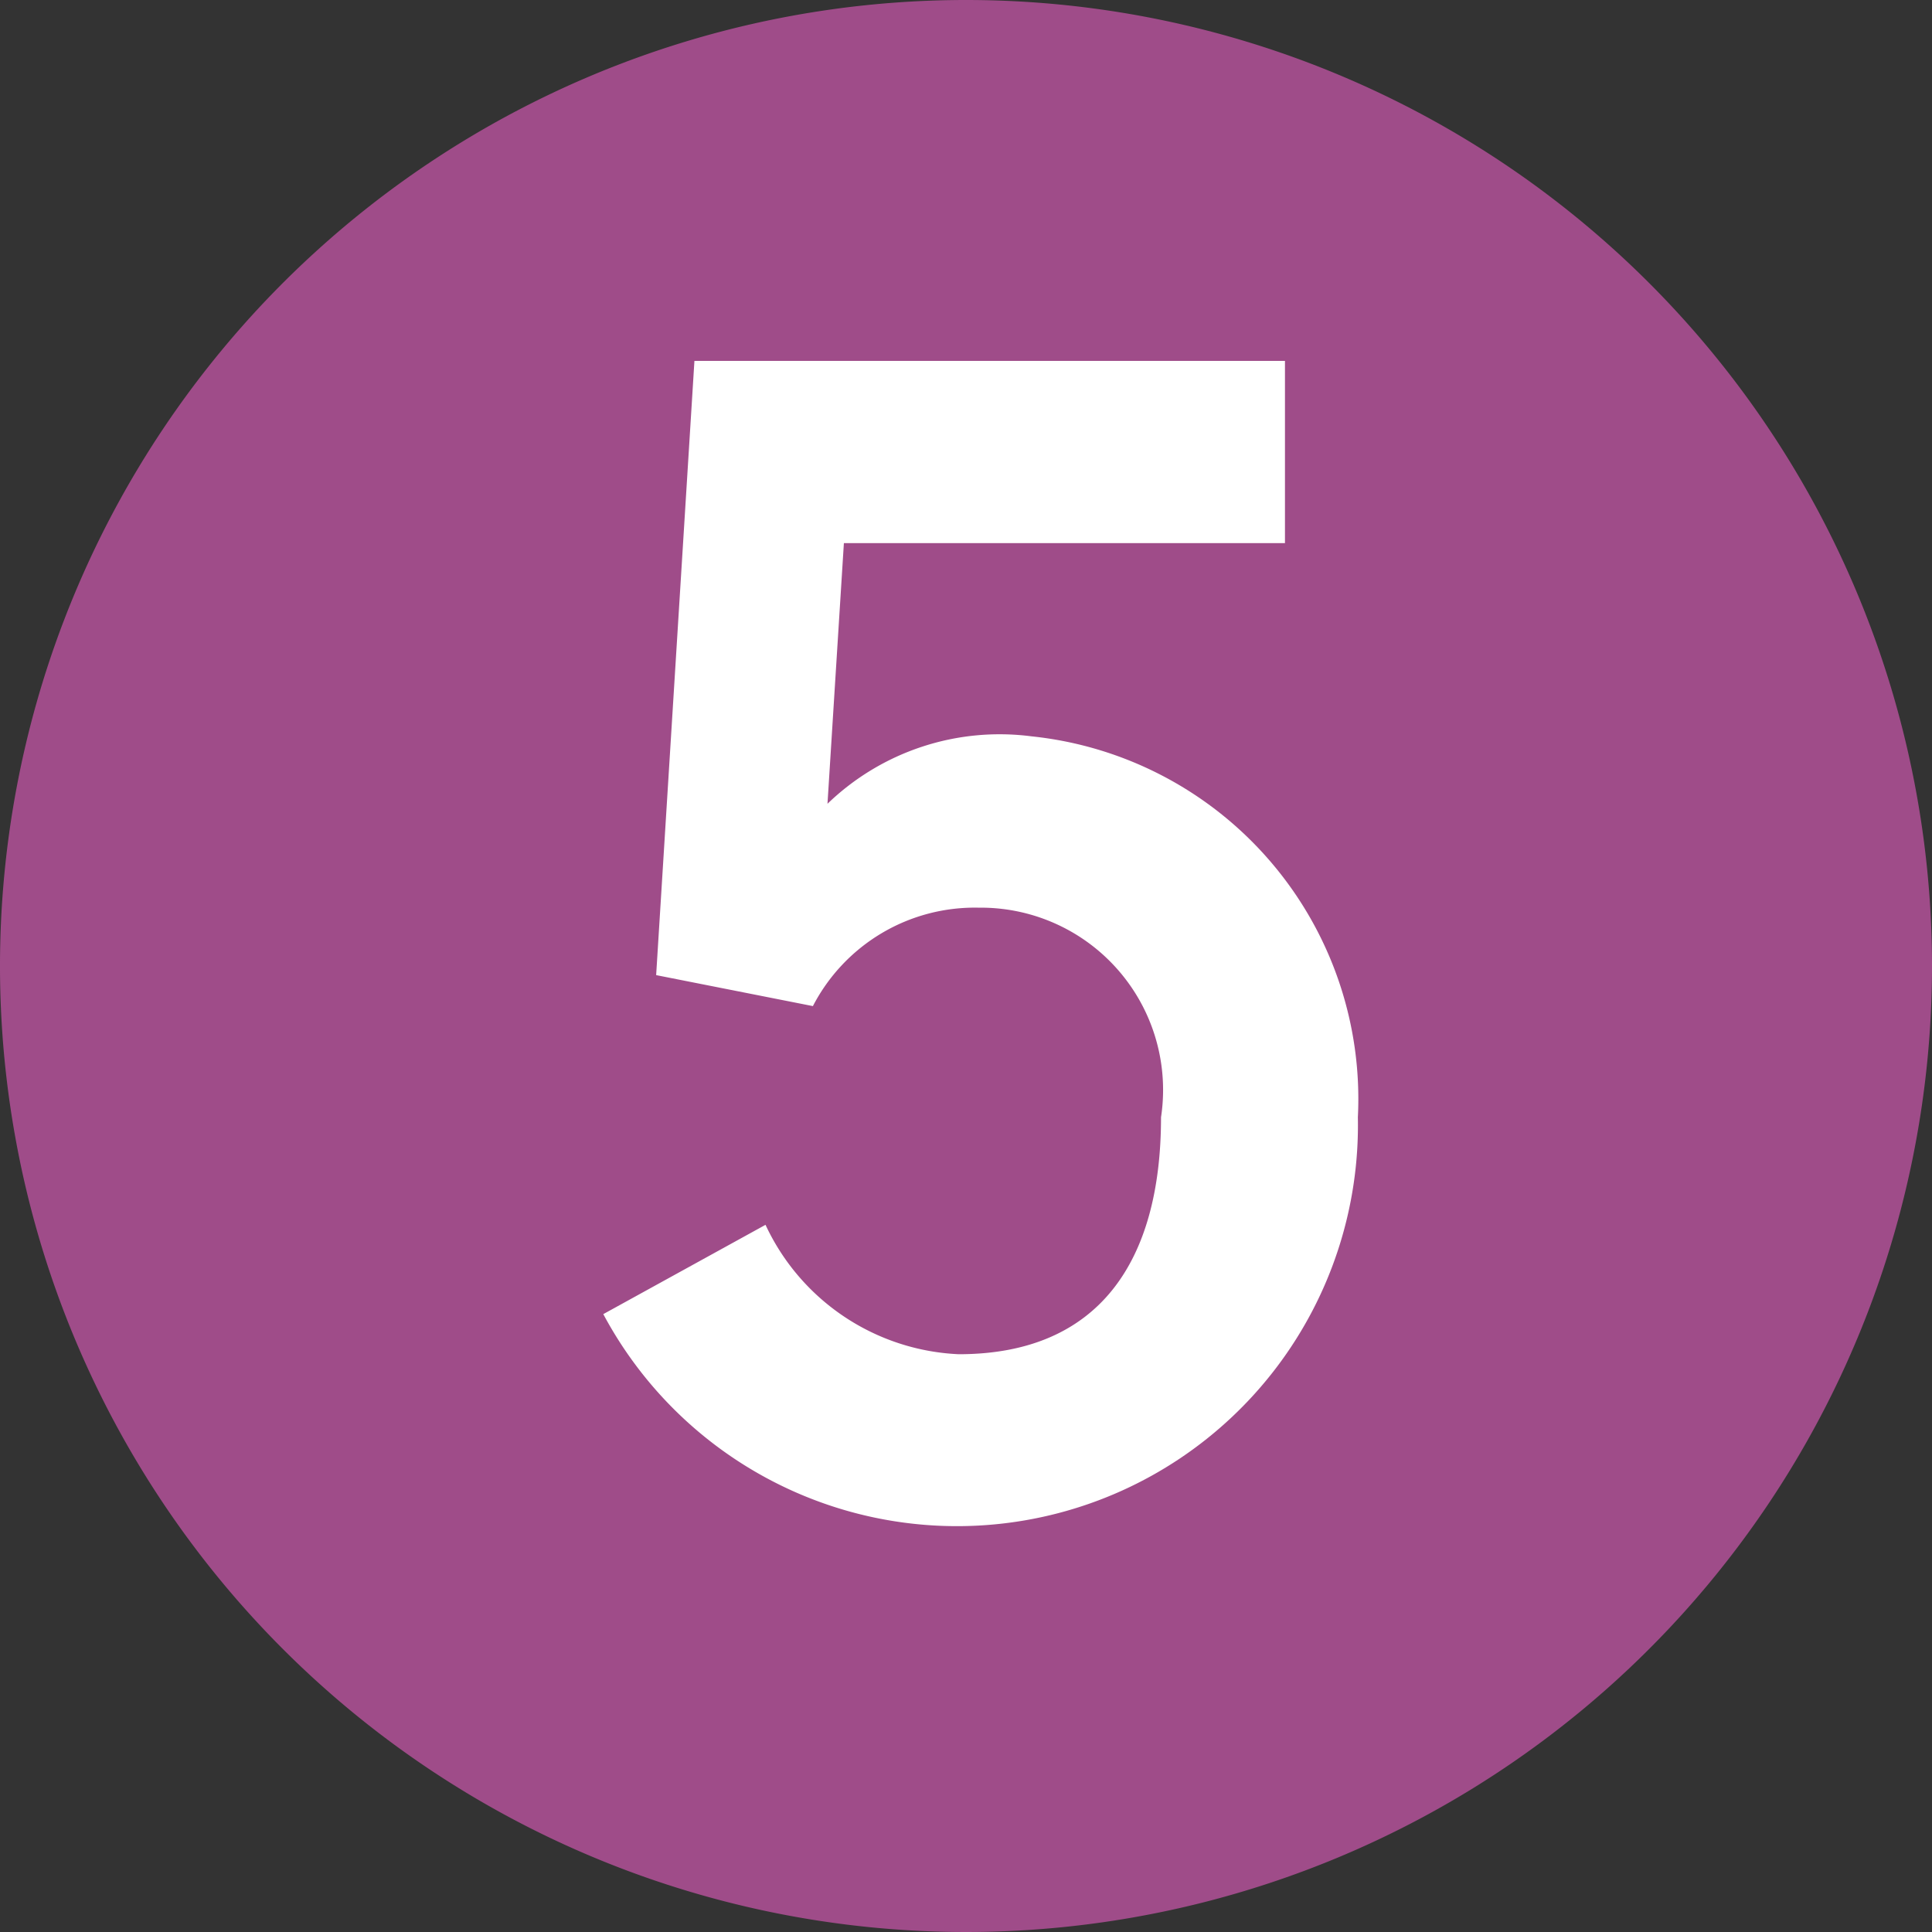 <svg id="Calque_1" data-name="Calque 1" xmlns="http://www.w3.org/2000/svg" viewBox="0 0 10.6 10.6"><rect x="0" y="0" width="10.6" height="10.6" fill="#333333" stroke="none"/><defs><style>.cls-1{fill:#9f4c89;}.cls-2{fill:#fff;}</style></defs><path class="cls-1" d="M301.79,420.31a5.3,5.3,0,1,1-5.3-5.29,5.3,5.3,0,0,1,5.3,5.29" transform="translate(-291.19 -415.02)"/><path class="cls-2" d="M295,417h3.24v1h-2.42l-.09,1.43a1.36,1.36,0,0,1,1.12-.37,2,2,0,0,1,1.79,2.09,2.2,2.2,0,0,1-4.14,1.08l.89-.49a1.23,1.23,0,0,0,1.06.71c.77,0,1.11-.51,1.11-1.3a1,1,0,0,0-1-1.15,1,1,0,0,0-.91.54l-.86-.17Z" transform="translate(-291.19 -415.02)"/></svg>